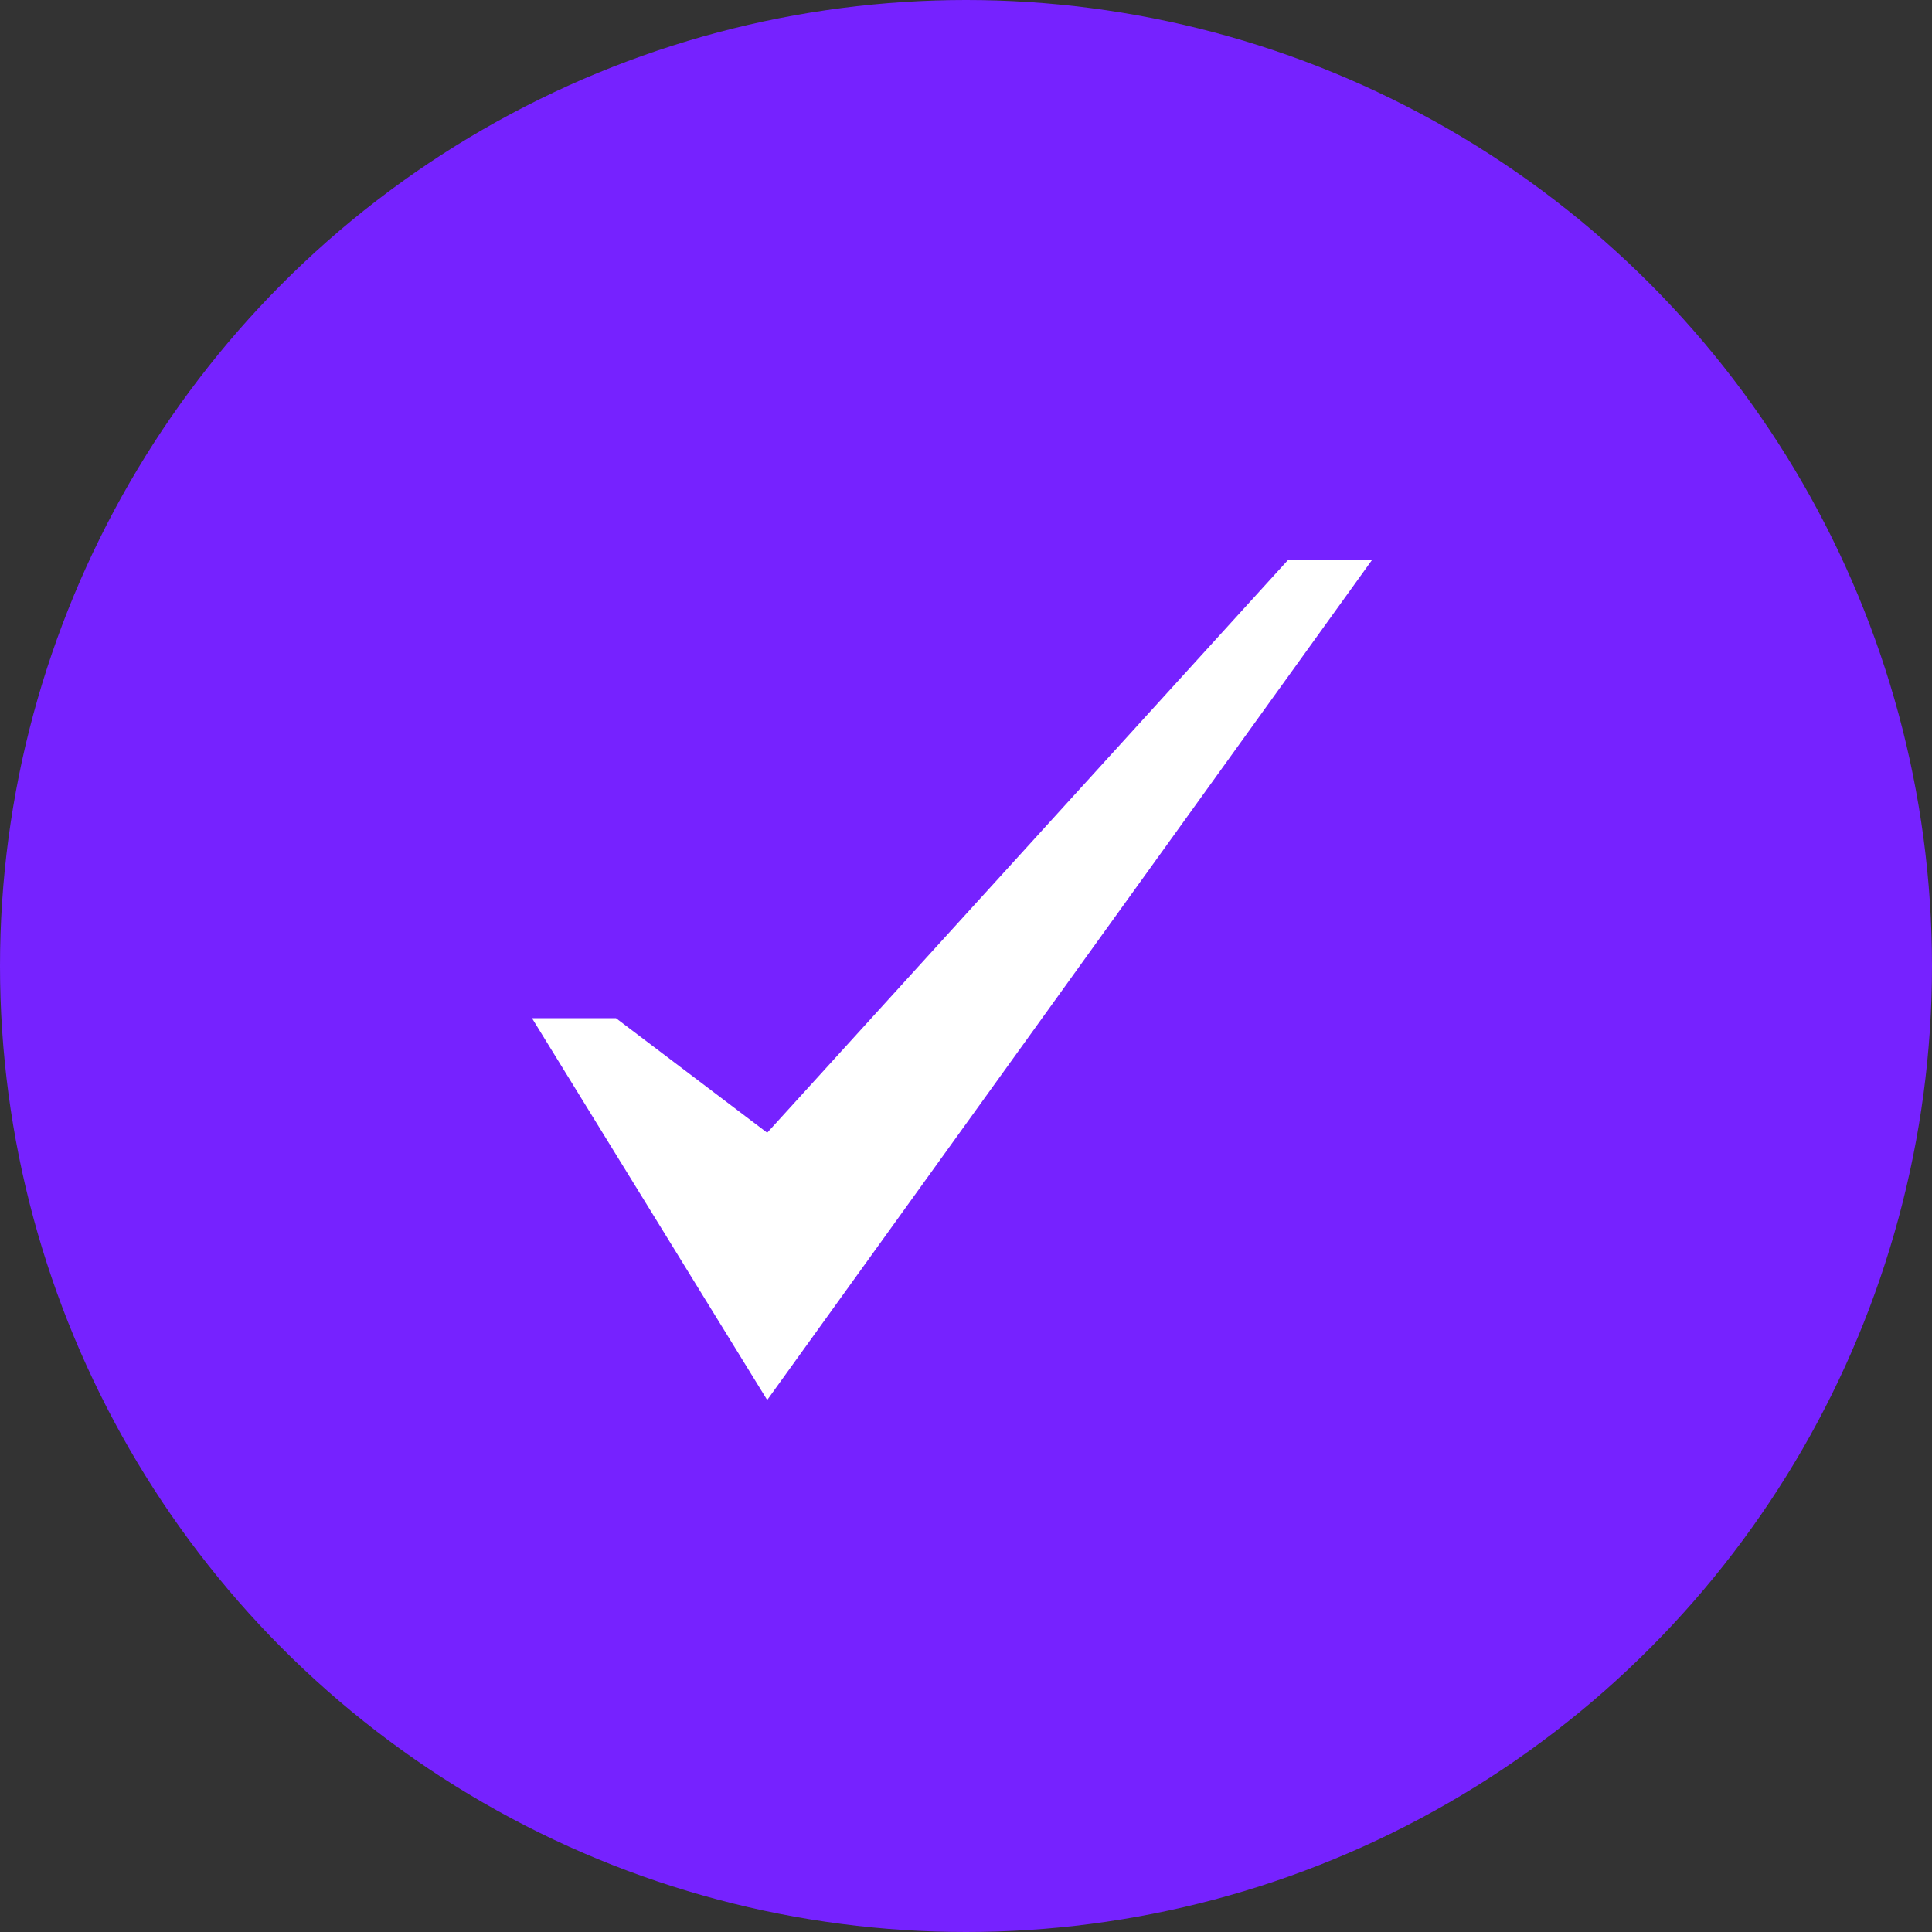 <?xml version="1.0" encoding="UTF-8"?> <svg xmlns="http://www.w3.org/2000/svg" width="69" height="69" viewBox="0 0 69 69" fill="none"><rect x="0" y="0" width="69" height="69" fill="#333333" stroke="none"/> <circle cx="34.5" cy="34.5" r="34.5" fill="#7622FF"></circle> <path d="M46 20L27.4 40.455L22 36.364H19L27.4 50L49 20H46Z" fill="white"></path> </svg> 